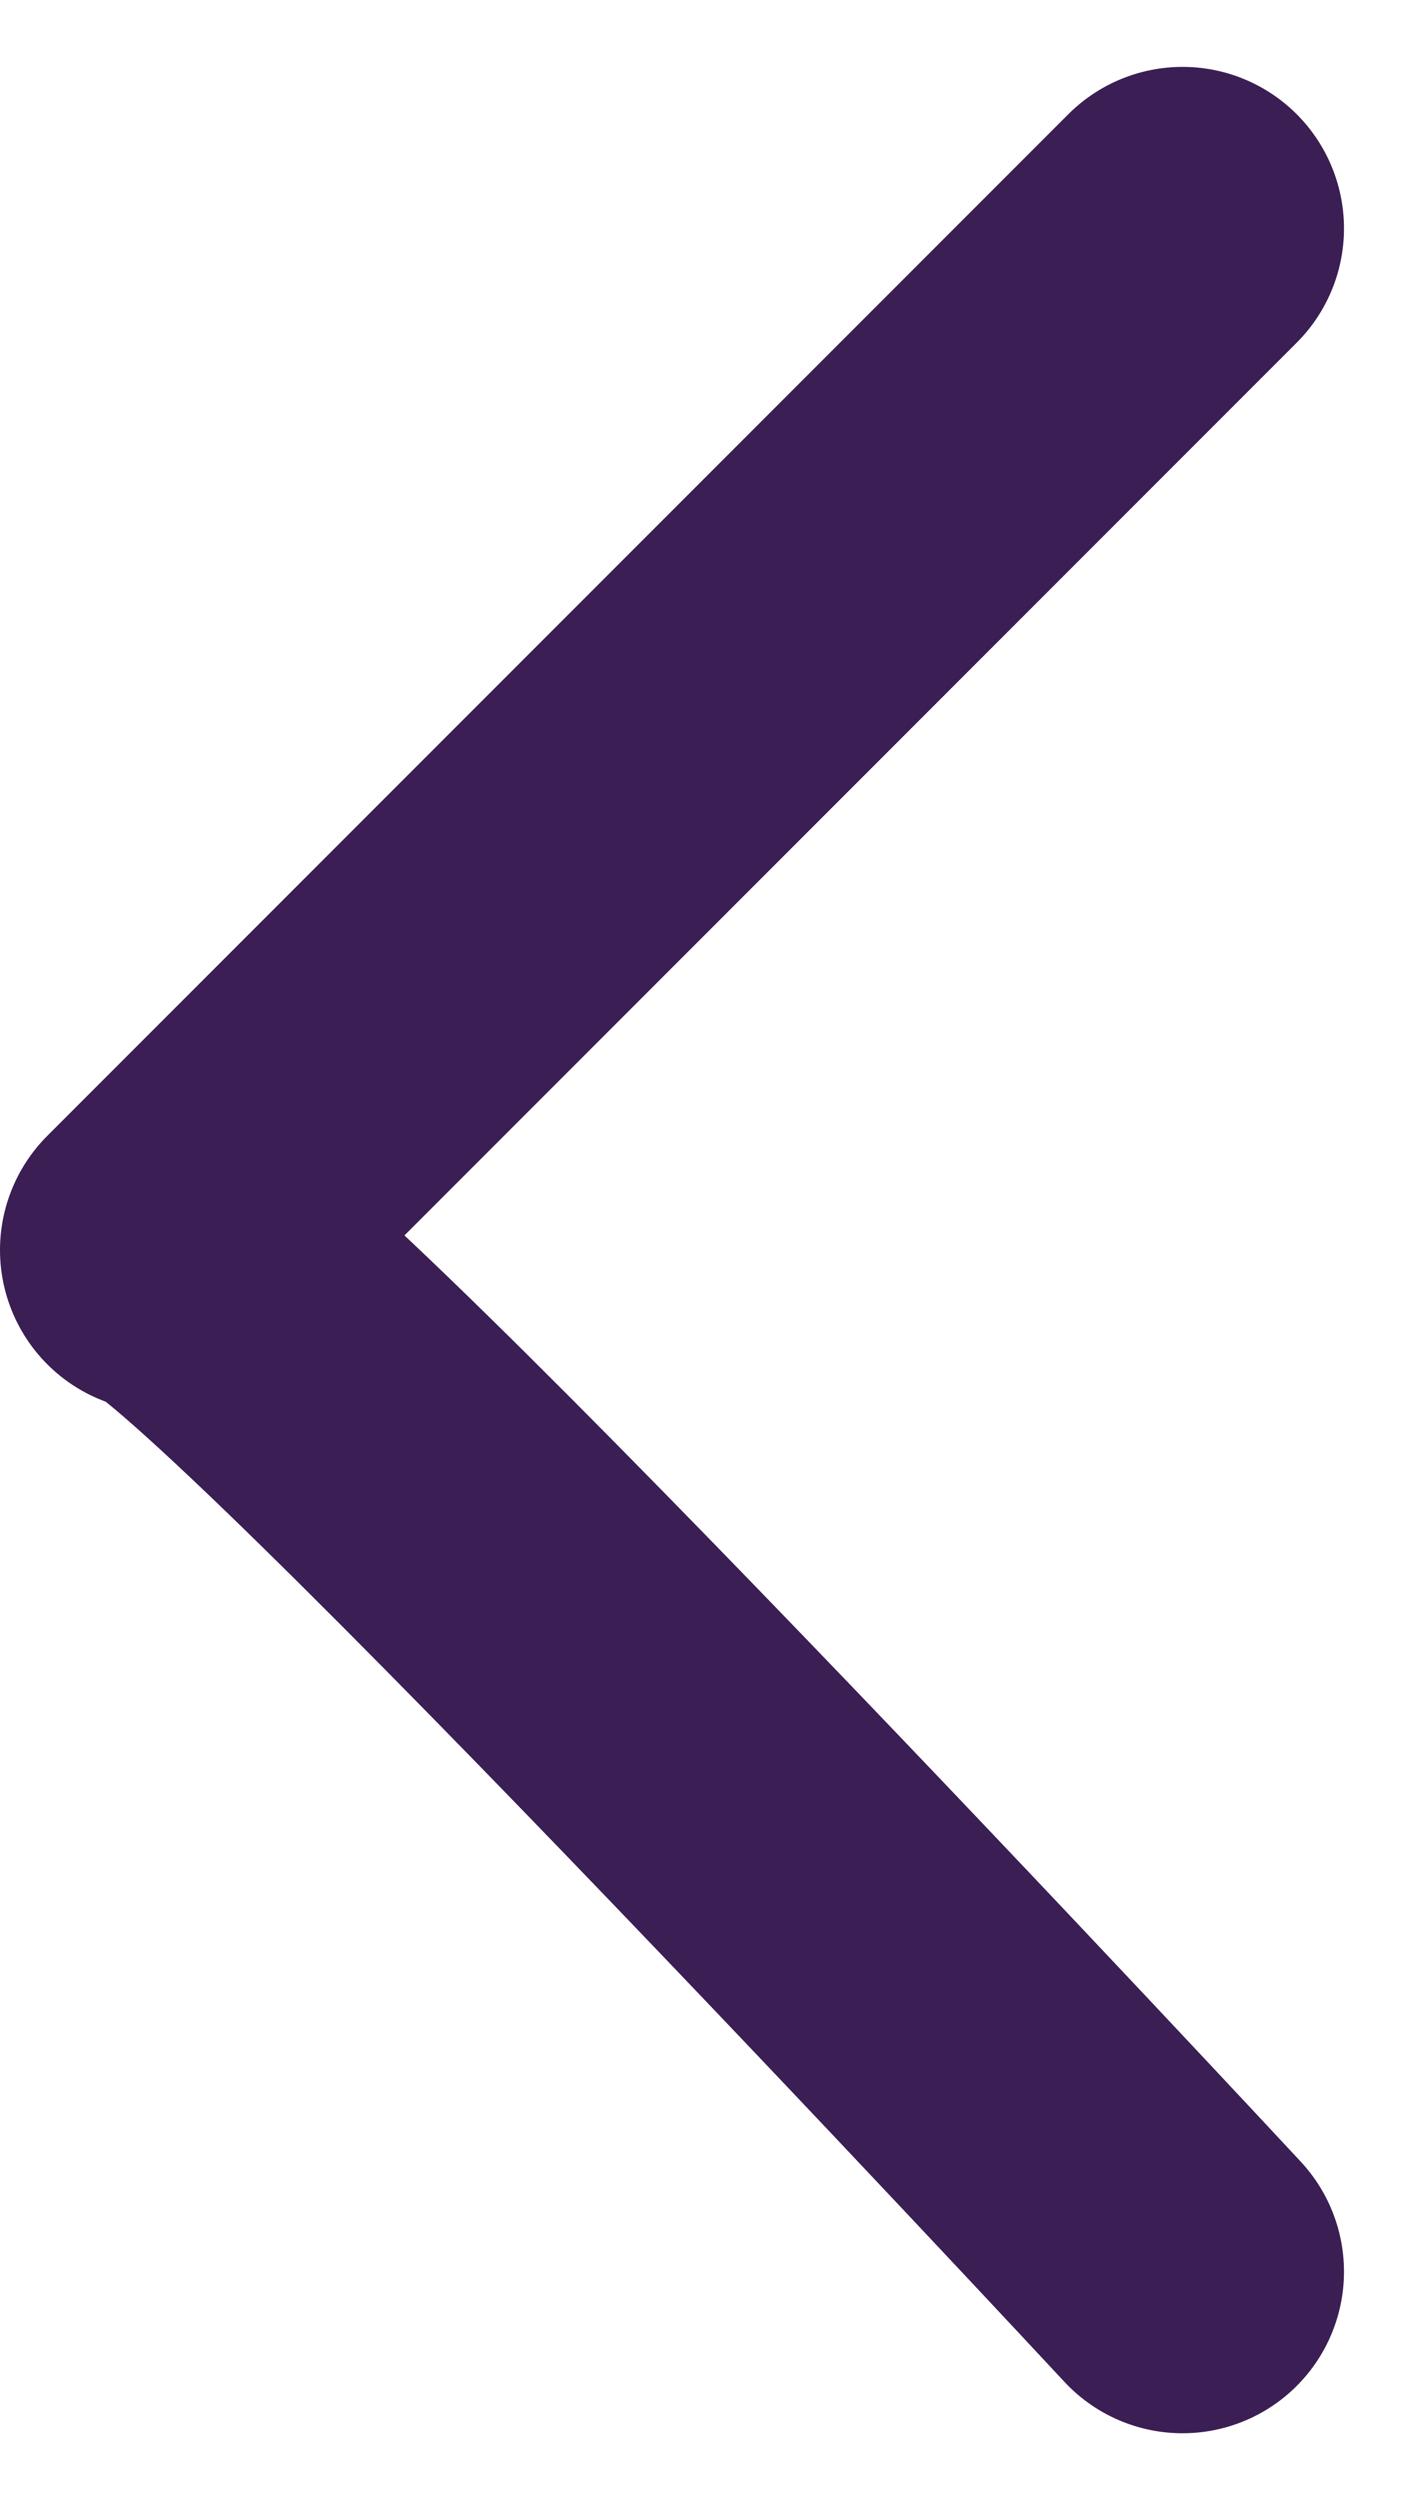 <svg xmlns="http://www.w3.org/2000/svg" width="17.477" height="30.949" viewBox="0 0 17.477 30.949">
  <path id="arrow-left" d="M1417.956,7335.014l-12.647,12.647c.461-.461,12.647,12.647,12.647,12.647" transform="translate(-1403.309 -7332.186)" fill="none" stroke="#3a1e54" stroke-linecap="round" stroke-linejoin="round" stroke-width="4"/>
</svg>
